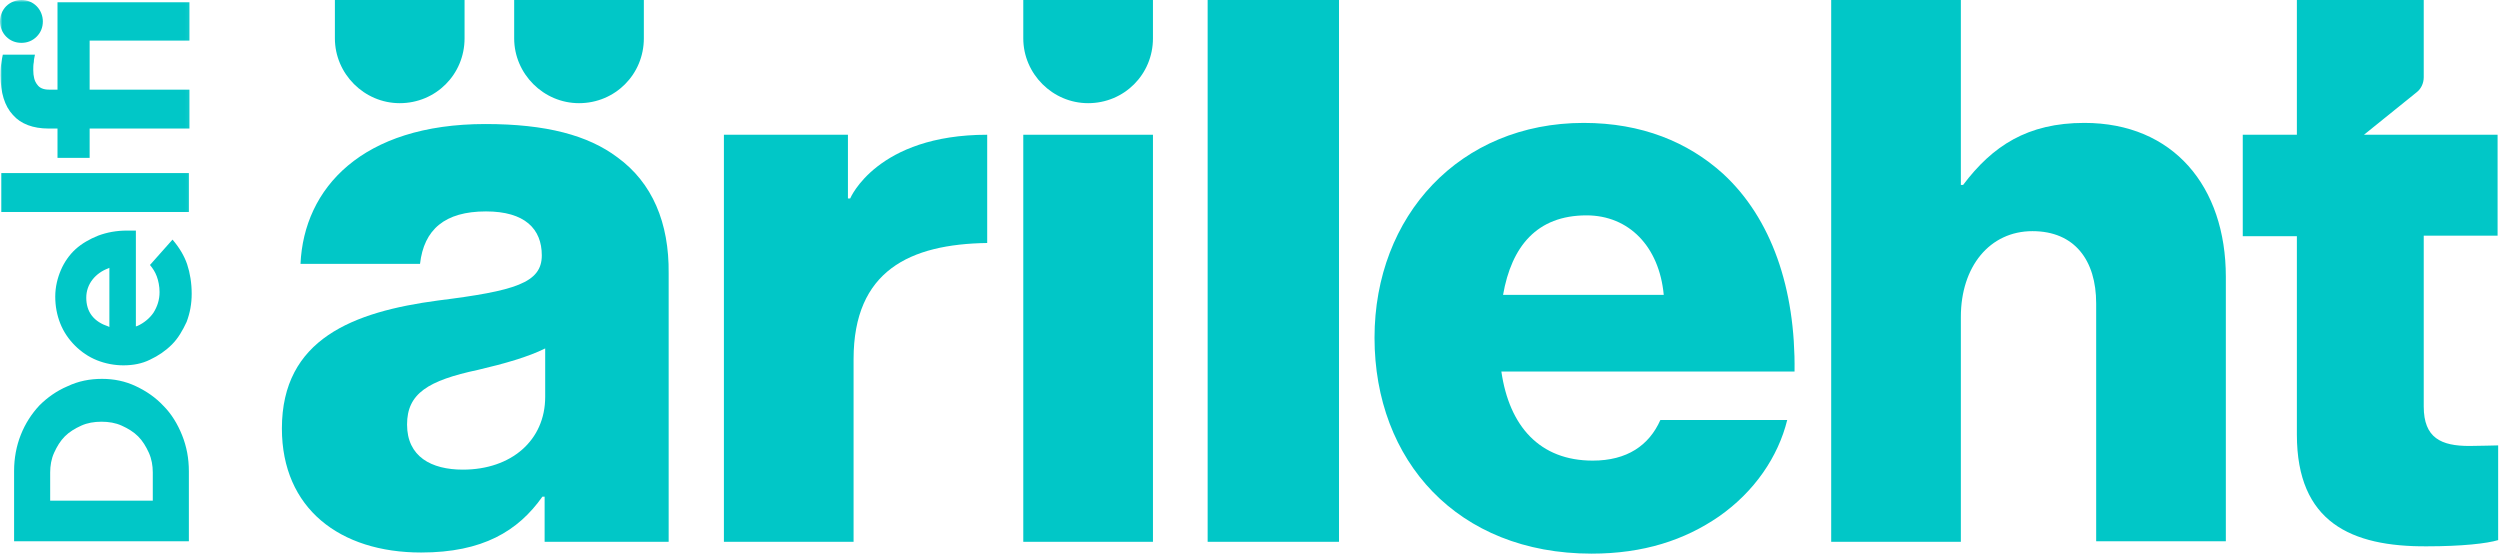 <?xml version="1.0" encoding="UTF-8"?>
<svg xmlns="http://www.w3.org/2000/svg" width="508" height="113" viewBox="0 0 508 113" fill="none">
  <path fill-rule="evenodd" clip-rule="evenodd" d="M24.746 86.495C26.006 87.068 27.151 87.755 28.068 88.672C28.984 89.588 29.672 90.734 30.245 91.994C30.817 93.254 31.047 94.629 31.047 96.004V101.732H10.196V96.004C10.196 94.629 10.425 93.254 10.998 91.994C11.571 90.734 12.258 89.588 13.175 88.672C14.091 87.755 15.237 87.068 16.497 86.495C17.757 85.922 19.132 85.693 20.621 85.693C22.111 85.693 23.485 85.922 24.746 86.495ZM8.02 82.371C6.416 84.089 5.155 86.037 4.239 88.328C3.323 90.619 2.864 93.14 2.864 95.66V109.98H38.379V95.775C38.379 93.14 37.92 90.734 37.004 88.442C36.087 86.151 34.827 84.089 33.223 82.485C31.619 80.767 29.786 79.507 27.61 78.476C25.433 77.445 23.142 76.986 20.736 76.986C18.216 76.986 15.924 77.445 13.748 78.476C11.571 79.392 9.623 80.767 8.02 82.371Z" fill="#01C7C7"></path>
  <path fill-rule="evenodd" clip-rule="evenodd" d="M22.226 66.446L21.996 66.331C20.622 65.873 19.476 65.185 18.674 64.154C17.872 63.123 17.529 61.863 17.529 60.488C17.529 59.114 17.987 57.853 18.789 56.822C19.591 55.791 20.736 54.989 21.996 54.531L22.226 54.417V66.446V66.446ZM15.352 50.636C14.092 51.782 13.06 53.271 12.373 54.875C11.686 56.479 11.227 58.312 11.227 60.259C11.227 62.207 11.571 64.04 12.259 65.758C12.946 67.477 13.977 68.966 15.237 70.226C16.497 71.486 17.987 72.517 19.705 73.205C21.424 73.892 23.257 74.236 25.09 74.236C27.037 74.236 28.87 73.892 30.474 73.09C32.192 72.288 33.682 71.257 34.942 69.997C36.202 68.737 37.119 67.133 37.92 65.415C38.608 63.581 38.952 61.748 38.952 59.686C38.952 57.51 38.608 55.448 38.035 53.729C37.462 52.011 36.431 50.292 35.056 48.688L30.474 53.844C31.047 54.531 31.505 55.218 31.849 56.135C32.192 57.051 32.422 58.197 32.422 59.343C32.422 60.947 31.963 62.321 31.161 63.581C30.359 64.727 29.214 65.644 27.954 66.216L27.61 66.331V46.855H25.777C23.715 46.855 21.767 47.199 19.934 47.886C18.216 48.574 16.612 49.49 15.352 50.636Z" fill="#01C7C7"></path>
  <mask id="mask0_1461_764" style="mask-type:alpha" maskUnits="userSpaceOnUse" x="0" y="0" width="39" height="111">
    <path fill-rule="evenodd" clip-rule="evenodd" d="M38.951 110.094V0H0V110.094H38.951Z" fill="#01C7C7"></path>
  </mask>
  <g mask="url(#mask0_1461_764)">
    <path fill-rule="evenodd" clip-rule="evenodd" d="M38.379 43.075V35.17H0.229V43.075H38.379Z" fill="#01C7C7"></path>
    <path fill-rule="evenodd" clip-rule="evenodd" d="M7.447 1.26C6.645 0.458 5.614 0 4.353 0C3.208 0 2.062 0.458 1.26 1.26C0.458 2.062 0 3.208 0 4.353C0 5.499 0.458 6.645 1.26 7.447C2.062 8.248 3.093 8.707 4.353 8.707C5.614 8.707 6.645 8.248 7.447 7.447C8.248 6.645 8.707 5.614 8.707 4.353C8.707 3.208 8.248 2.062 7.447 1.26Z" fill="#01C7C7"></path>
    <path fill-rule="evenodd" clip-rule="evenodd" d="M9.967 18.214C8.821 18.214 8.019 17.87 7.561 17.183C6.988 16.496 6.759 15.465 6.759 14.204C6.759 13.632 6.759 13.173 6.873 12.601C6.873 12.142 6.988 11.684 7.103 11.111H0.573C0.458 11.57 0.343 12.257 0.229 13.059C0.114 13.861 0.114 14.663 0.114 15.35C0.114 18.787 0.916 21.537 2.635 23.369C4.238 25.202 6.759 26.119 9.852 26.119H11.685V32.076H18.215V26.119H38.493V18.214H18.215V8.247H38.493V0.457H11.685V18.214H9.967Z" fill="#01C7C7"></path>
  </g>
  <path d="M200.598 27.381V49.377C184.903 49.606 173.447 54.99 173.447 72.977V110.095H147.098V27.381H172.301V40.326H172.76C172.76 40.326 178.144 27.381 200.598 27.381Z" fill="#01C7C7"></path>
  <path d="M245.393 0H272.086V110.094H245.393V0Z" fill="#01C7C7"></path>
  <path d="M279.303 68.623C279.303 43.877 296.602 24.975 321.805 24.975C333.605 24.975 342.999 28.87 350.102 35.285C359.954 44.336 364.881 58.656 364.651 75.496H305.079C306.683 86.609 312.869 93.597 323.638 93.597C330.627 93.597 335.094 90.504 337.386 85.349H363.162C361.329 92.795 356.518 99.898 349.3 104.939C342.312 109.751 333.949 112.5 323.409 112.5C296.143 112.5 279.303 93.597 279.303 68.623ZM338.073 59.916C337.157 50.064 330.97 43.763 322.378 43.763C312.297 43.763 307.141 50.064 305.423 59.916H338.073Z" fill="#01C7C7"></path>
  <path d="M372.098 0H398.447V37.576H398.905C404.862 29.672 411.965 24.974 423.536 24.974C441.637 24.974 452.291 37.92 452.291 56.25V109.98H425.942V61.634C425.942 52.928 421.589 46.971 412.996 46.971C404.29 46.971 398.447 54.188 398.447 64.384V110.094H372.098V0Z" fill="#01C7C7"></path>
  <path d="M466.726 88.327V48.002H455.729V27.38H466.726V0H492.503V15.695C492.503 16.955 491.93 18.101 491.014 18.788L480.359 27.38H507.511V47.887H492.503V82.599C492.503 89.015 496.054 90.619 501.783 90.619C504.074 90.619 506.594 90.504 507.625 90.504V109.751C505.334 110.438 500.293 111.011 493.19 111.011C477.724 111.125 466.726 106.085 466.726 88.327Z" fill="#01C7C7"></path>
  <path d="M125.446 31.962C119.488 27.494 111.011 25.203 98.638 25.203C73.549 25.203 61.749 38.263 61.062 53.614H85.349C86.151 46.626 90.39 42.96 98.753 42.96C106.658 42.96 110.094 46.512 110.094 51.896C110.094 57.51 104.595 59.114 89.015 61.061C71.831 63.352 57.281 68.851 57.281 87.067C57.281 103.334 69.081 112.27 85.578 112.27C98.065 112.27 105.283 107.917 110.209 100.929H110.667V110.094H113.302H125.675H135.871V97.148V55.562C135.985 45.252 132.549 37.118 125.446 31.962ZM94.056 95.43C87.64 95.43 82.714 92.795 82.714 86.265C82.714 79.964 86.953 77.329 97.149 75.152C102.533 73.892 107.345 72.517 110.782 70.799V80.651C110.782 89.472 103.908 95.43 94.056 95.43Z" fill="#01C7C7"></path>
  <path d="M68.05 0V7.79C68.05 15.008 74.007 20.965 81.224 20.965C88.556 20.965 94.399 15.122 94.399 7.79V0H68.05Z" fill="#01C7C7"></path>
  <path d="M104.48 0V7.79C104.48 15.008 110.438 20.965 117.655 20.965C124.987 20.965 130.83 15.122 130.83 7.79V0H104.48Z" fill="#01C7C7"></path>
  <path d="M234.28 27.381H207.931V110.095H234.28V27.381Z" fill="#01C7C7"></path>
  <path d="M207.931 0V7.79C207.931 15.008 213.888 20.965 221.105 20.965C228.437 20.965 234.28 15.122 234.28 7.79V0H207.931Z" fill="#01C7C7"></path>
</svg>
